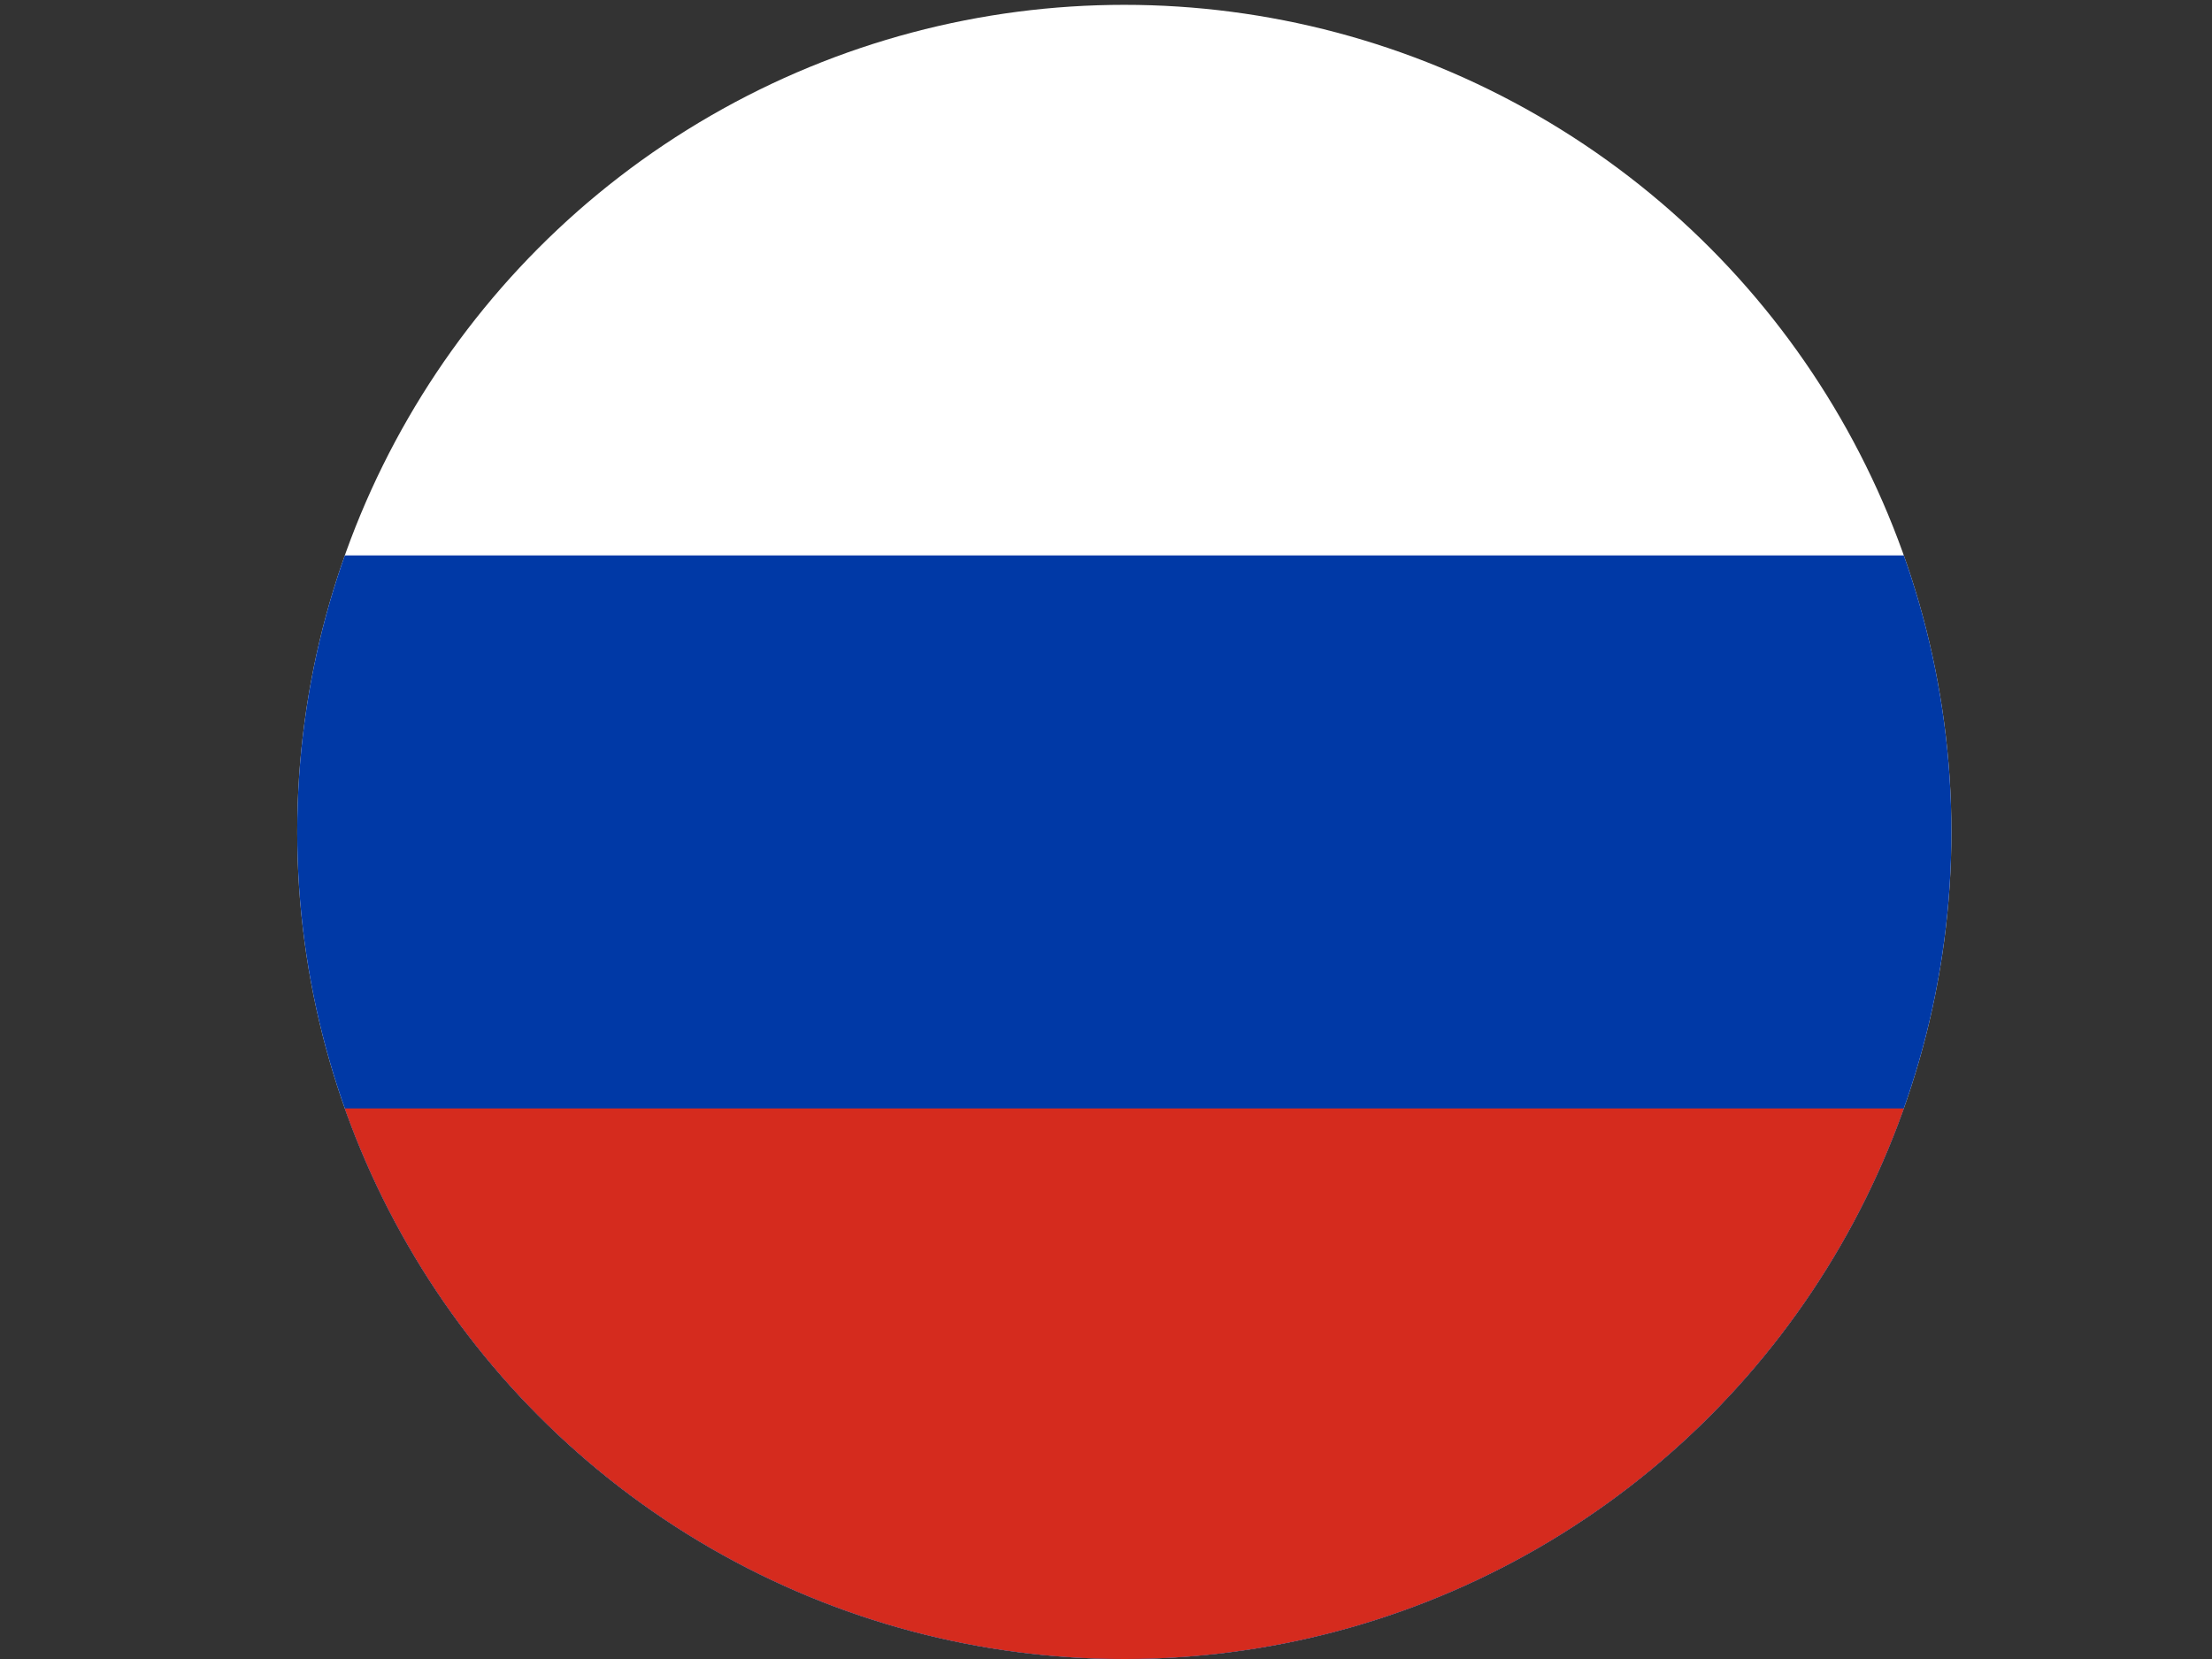 <?xml version="1.0" encoding="utf-8"?>
<!-- Generator: Adobe Illustrator 28.1.0, SVG Export Plug-In . SVG Version: 6.00 Build 0)  -->
<svg version="1.1" id="flag-icon-css-tr" xmlns="http://www.w3.org/2000/svg" xmlns:xlink="http://www.w3.org/1999/xlink" x="0px"
	 y="0px" viewBox="0 0 640 480" style="enable-background:new 0 0 640 480;" xml:space="preserve">
<rect x="0" y="0" width="640" height="480" fill="#333333" stroke="none"/>
<style type="text/css">
	.st0{display:none;}
	.st1{display:inline;fill-rule:evenodd;clip-rule:evenodd;fill:#E30A17;}
	.st2{display:inline;fill-rule:evenodd;clip-rule:evenodd;fill:#FFFFFF;}
	.st3{clip-path:url(#SVGID_00000011741488350934594860000010962985205829408163_);}
	.st4{fill-rule:evenodd;clip-rule:evenodd;fill:#FFFFFF;}
	.st5{fill-rule:evenodd;clip-rule:evenodd;fill:#0039A6;}
	.st6{fill-rule:evenodd;clip-rule:evenodd;fill:#D52B1E;}
</style>
<g class="st0">
	<path class="st1" d="M0,0h640v480H0V0z"/>
	<path class="st2" d="M407,247.5c0,66.2-54.6,119.9-122,119.9s-122-53.7-122-120s54.6-119.8,122-119.8S407,181.3,407,247.5z"/>
	<path class="st1" d="M413,247.5c0,53-43.6,95.9-97.5,95.9s-97.6-43-97.6-96s43.7-95.8,97.6-95.8s97.6,42.9,97.6,95.9H413z"/>
	<path class="st2" d="M430.7,191.5l-1,44.3L388.4,247l40.8,14.5l-1,40.7l26.5-31.8l40.2,14l-23.2-34.1l28.3-33.9l-43.5,12
		L430.7,191.5L430.7,191.5z"/>
</g>
<g>
	<defs>
		<circle id="SVGID_1_" cx="325.3" cy="240.7" r="239.3"/>
	</defs>
	<clipPath id="SVGID_00000156553178522780757300000003248850952709720486_">
		<use xlink:href="#SVGID_1_"  style="overflow:visible;"/>
	</clipPath>
	<g style="clip-path:url(#SVGID_00000156553178522780757300000003248850952709720486_);">
		<path class="st4" d="M0,0.7h640v480H0V0.7z"/>
		<path class="st5" d="M0,160.7h640v320H0V160.7z"/>
		<path class="st6" d="M0,320.7h640v160H0V320.7z"/>
	</g>
</g>
</svg>
